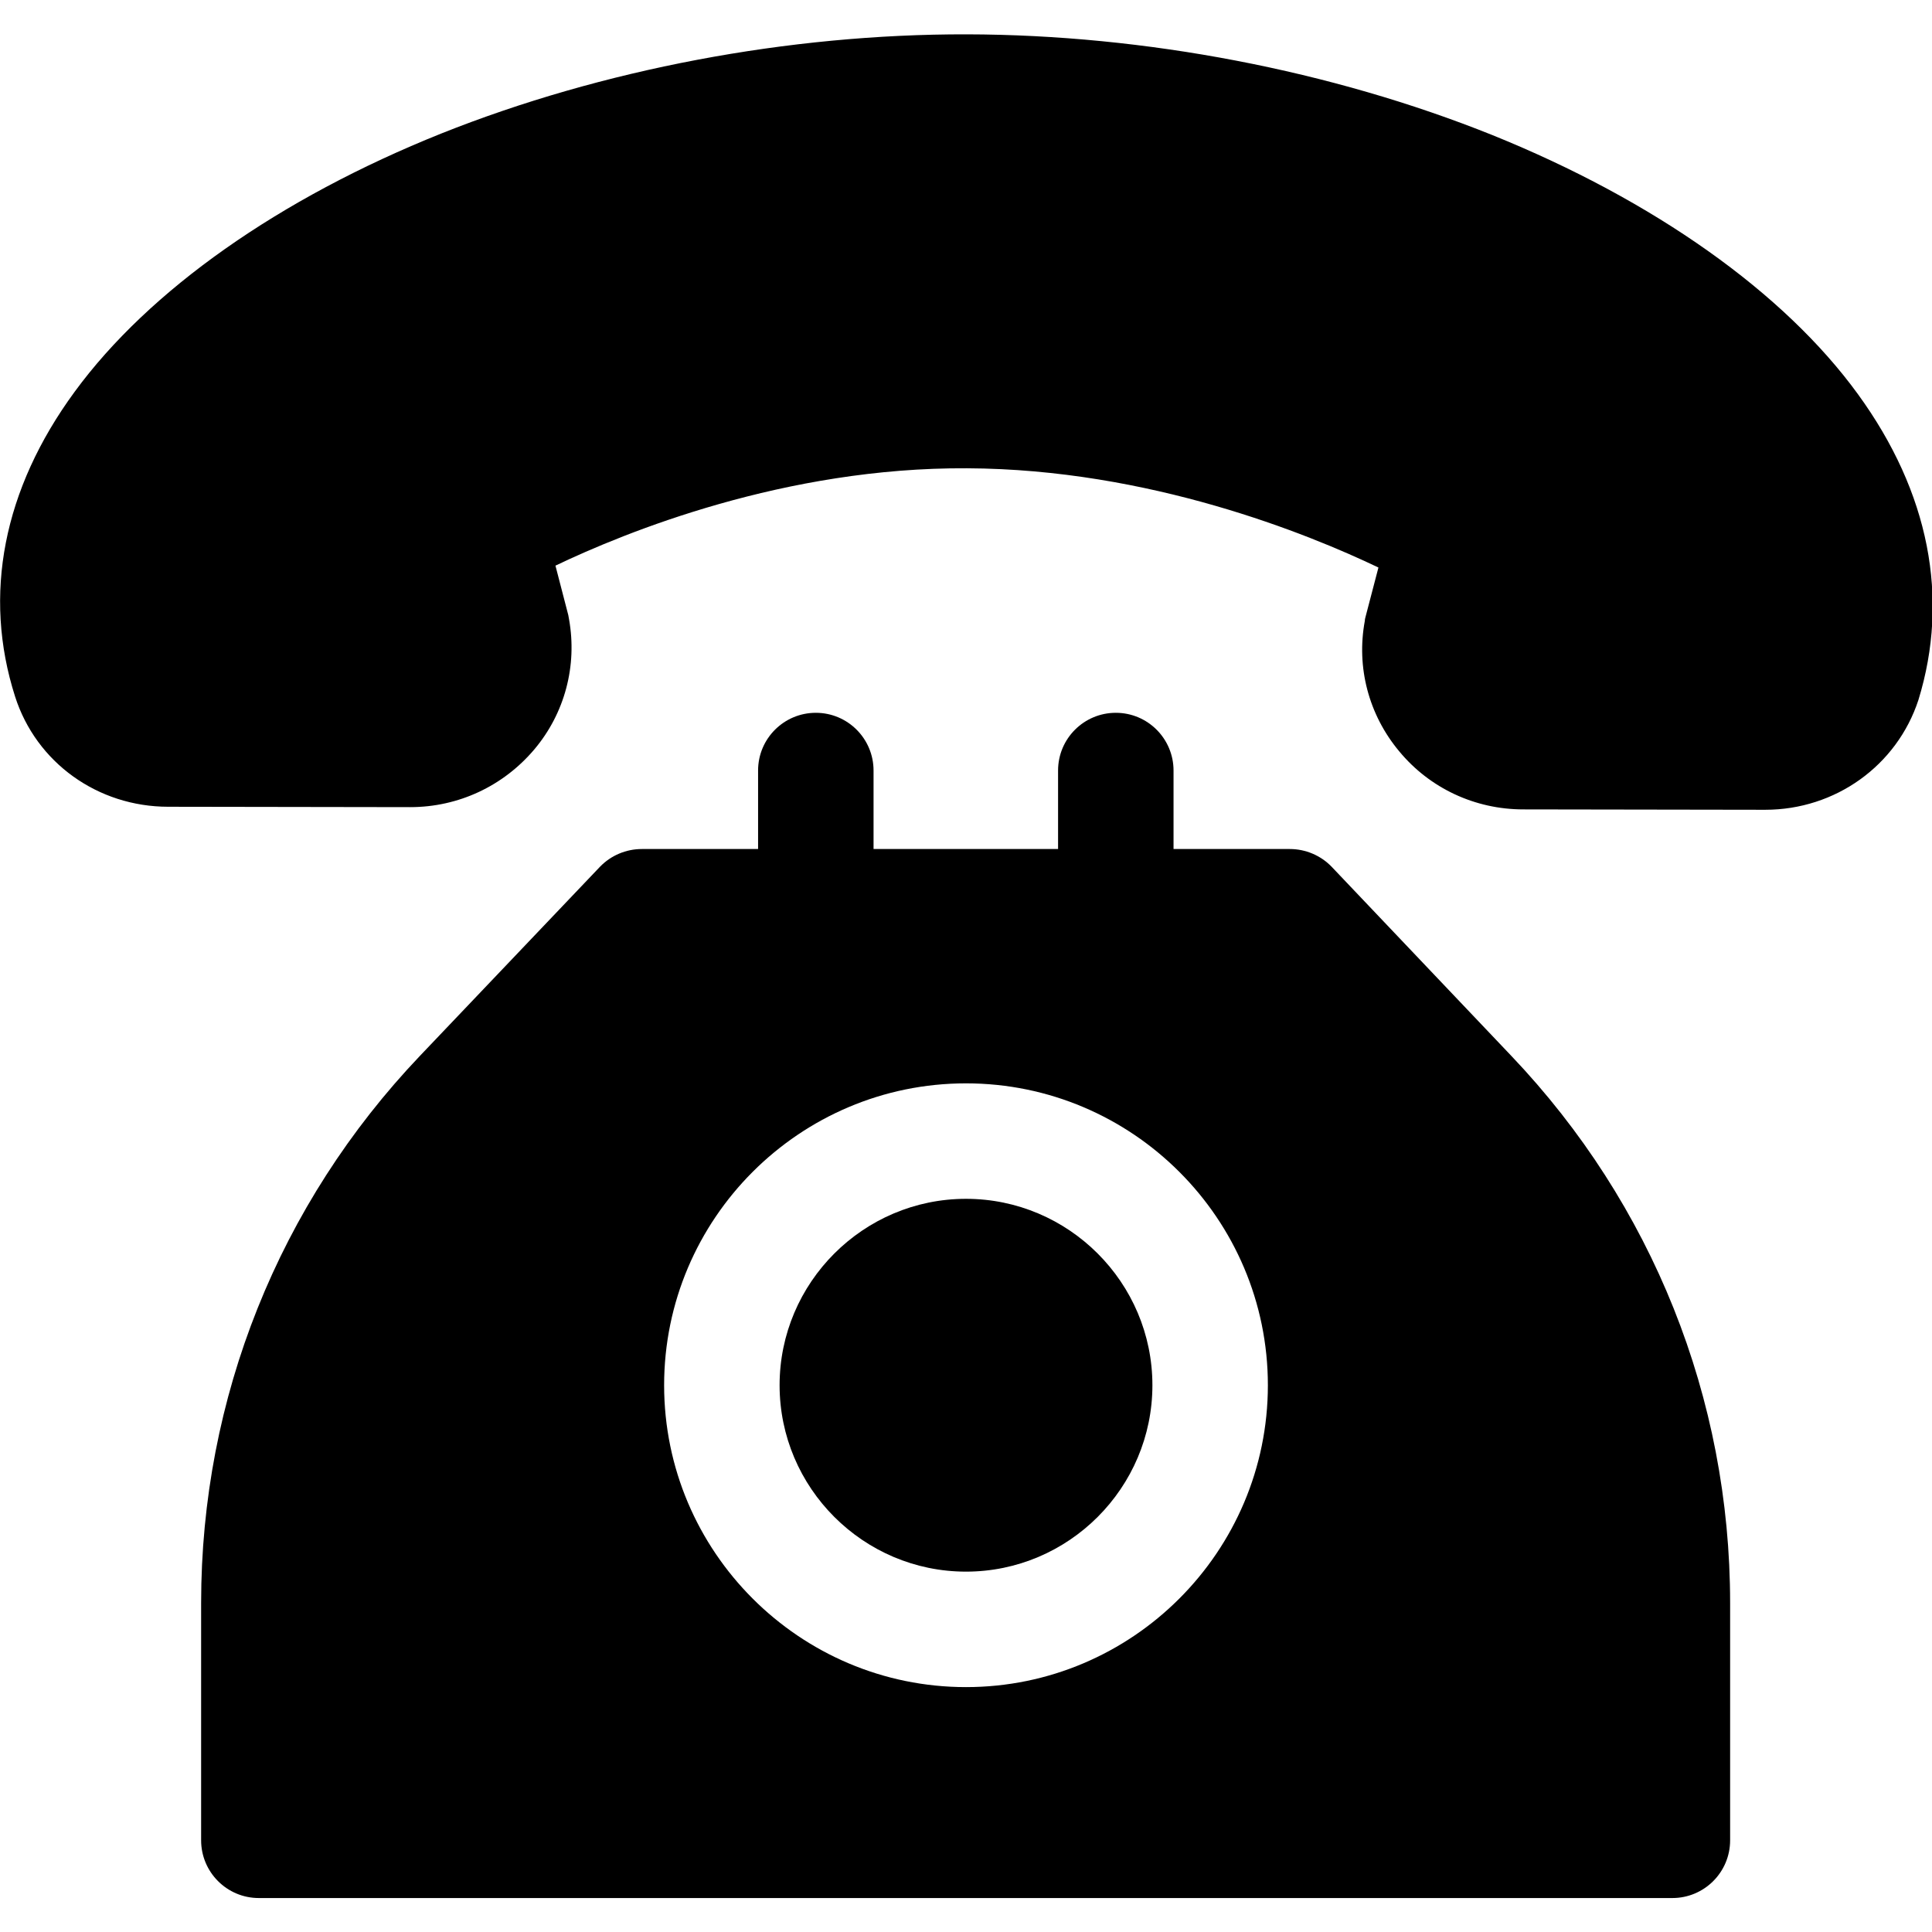 <?xml version="1.0" encoding="utf-8"?>
<!-- Generator: Adobe Illustrator 28.2.0, SVG Export Plug-In . SVG Version: 6.00 Build 0)  -->
<svg version="1.1" id="Capa_1" xmlns="http://www.w3.org/2000/svg" xmlns:xlink="http://www.w3.org/1999/xlink" x="0px" y="0px"
	 viewBox="0 0 512 512" style="enable-background:new 0 0 512 512;" xml:space="preserve">
<g>
	<path d="M492.4,104.5c-19.6-27-54.1-51.4-96.9-68.7C352.9,18.7,303.5,9.2,256.2,9.1C209,9,159.5,18.4,116.9,35.4
		C74,52.6,39.5,76.9,19.8,103.8C0.8,129.7-4.6,157.7,4,184.6c5.6,17.5,21.9,29.2,40.6,29.2l64,0.1c0,0,0,0,0.1,0
		c12.8,0,24.7-5.6,32.9-15.3c8.1-9.6,11.4-22.2,9.2-34.5c-0.1-0.4-0.1-0.7-0.2-1.1l-3.4-13.1c18.6-8.9,60.9-26.1,109.1-25.8
		c48.2,0.2,90.4,17.4,109,26.3l-3.4,13c-0.1,0.4-0.2,0.7-0.2,1.1c-2.3,12.3,1,24.9,9.1,34.6c8.1,9.8,20.1,15.4,32.9,15.4l64,0.1
		c0,0,0,0,0.1,0c18.6,0,34.9-11.7,40.6-29.1C516.7,158.5,511.3,130.5,492.4,104.5z"/>
	<path d="M352.9,229.7c-2.9-3-6.9-4.7-11.1-4.7H311v-20.8c0-8.4-6.8-15.3-15.3-15.3c-8.4,0-15.3,6.8-15.3,15.3V225h-48.9v-20.8
		c0-8.4-6.8-15.3-15.3-15.3c-8.4,0-15.3,6.8-15.3,15.3V225h-30.8c-4.2,0-8.2,1.7-11.1,4.7l-47.7,50.1c-37.4,39.3-58,90.7-58,145
		v62.9c0,8.4,6.8,15.3,15.3,15.3h374.6c8.4,0,15.3-6.8,15.3-15.3v-62.9c0-54.2-20.6-105.7-58-145L352.9,229.7z M256,447.1
		c-44.1,0-80-35.9-80-80c0-44.1,35.9-80,80-80c44.1,0,80,35.9,80,80C336,411.2,300.1,447.1,256,447.1z"/>
	<path d="M256,317.7c-27.2,0-49.4,22.2-49.4,49.4c0,27.2,22.2,49.4,49.4,49.4c27.2,0,49.4-22.2,49.4-49.4
		C305.4,339.9,283.2,317.7,256,317.7z"/>
</g>
</svg>
